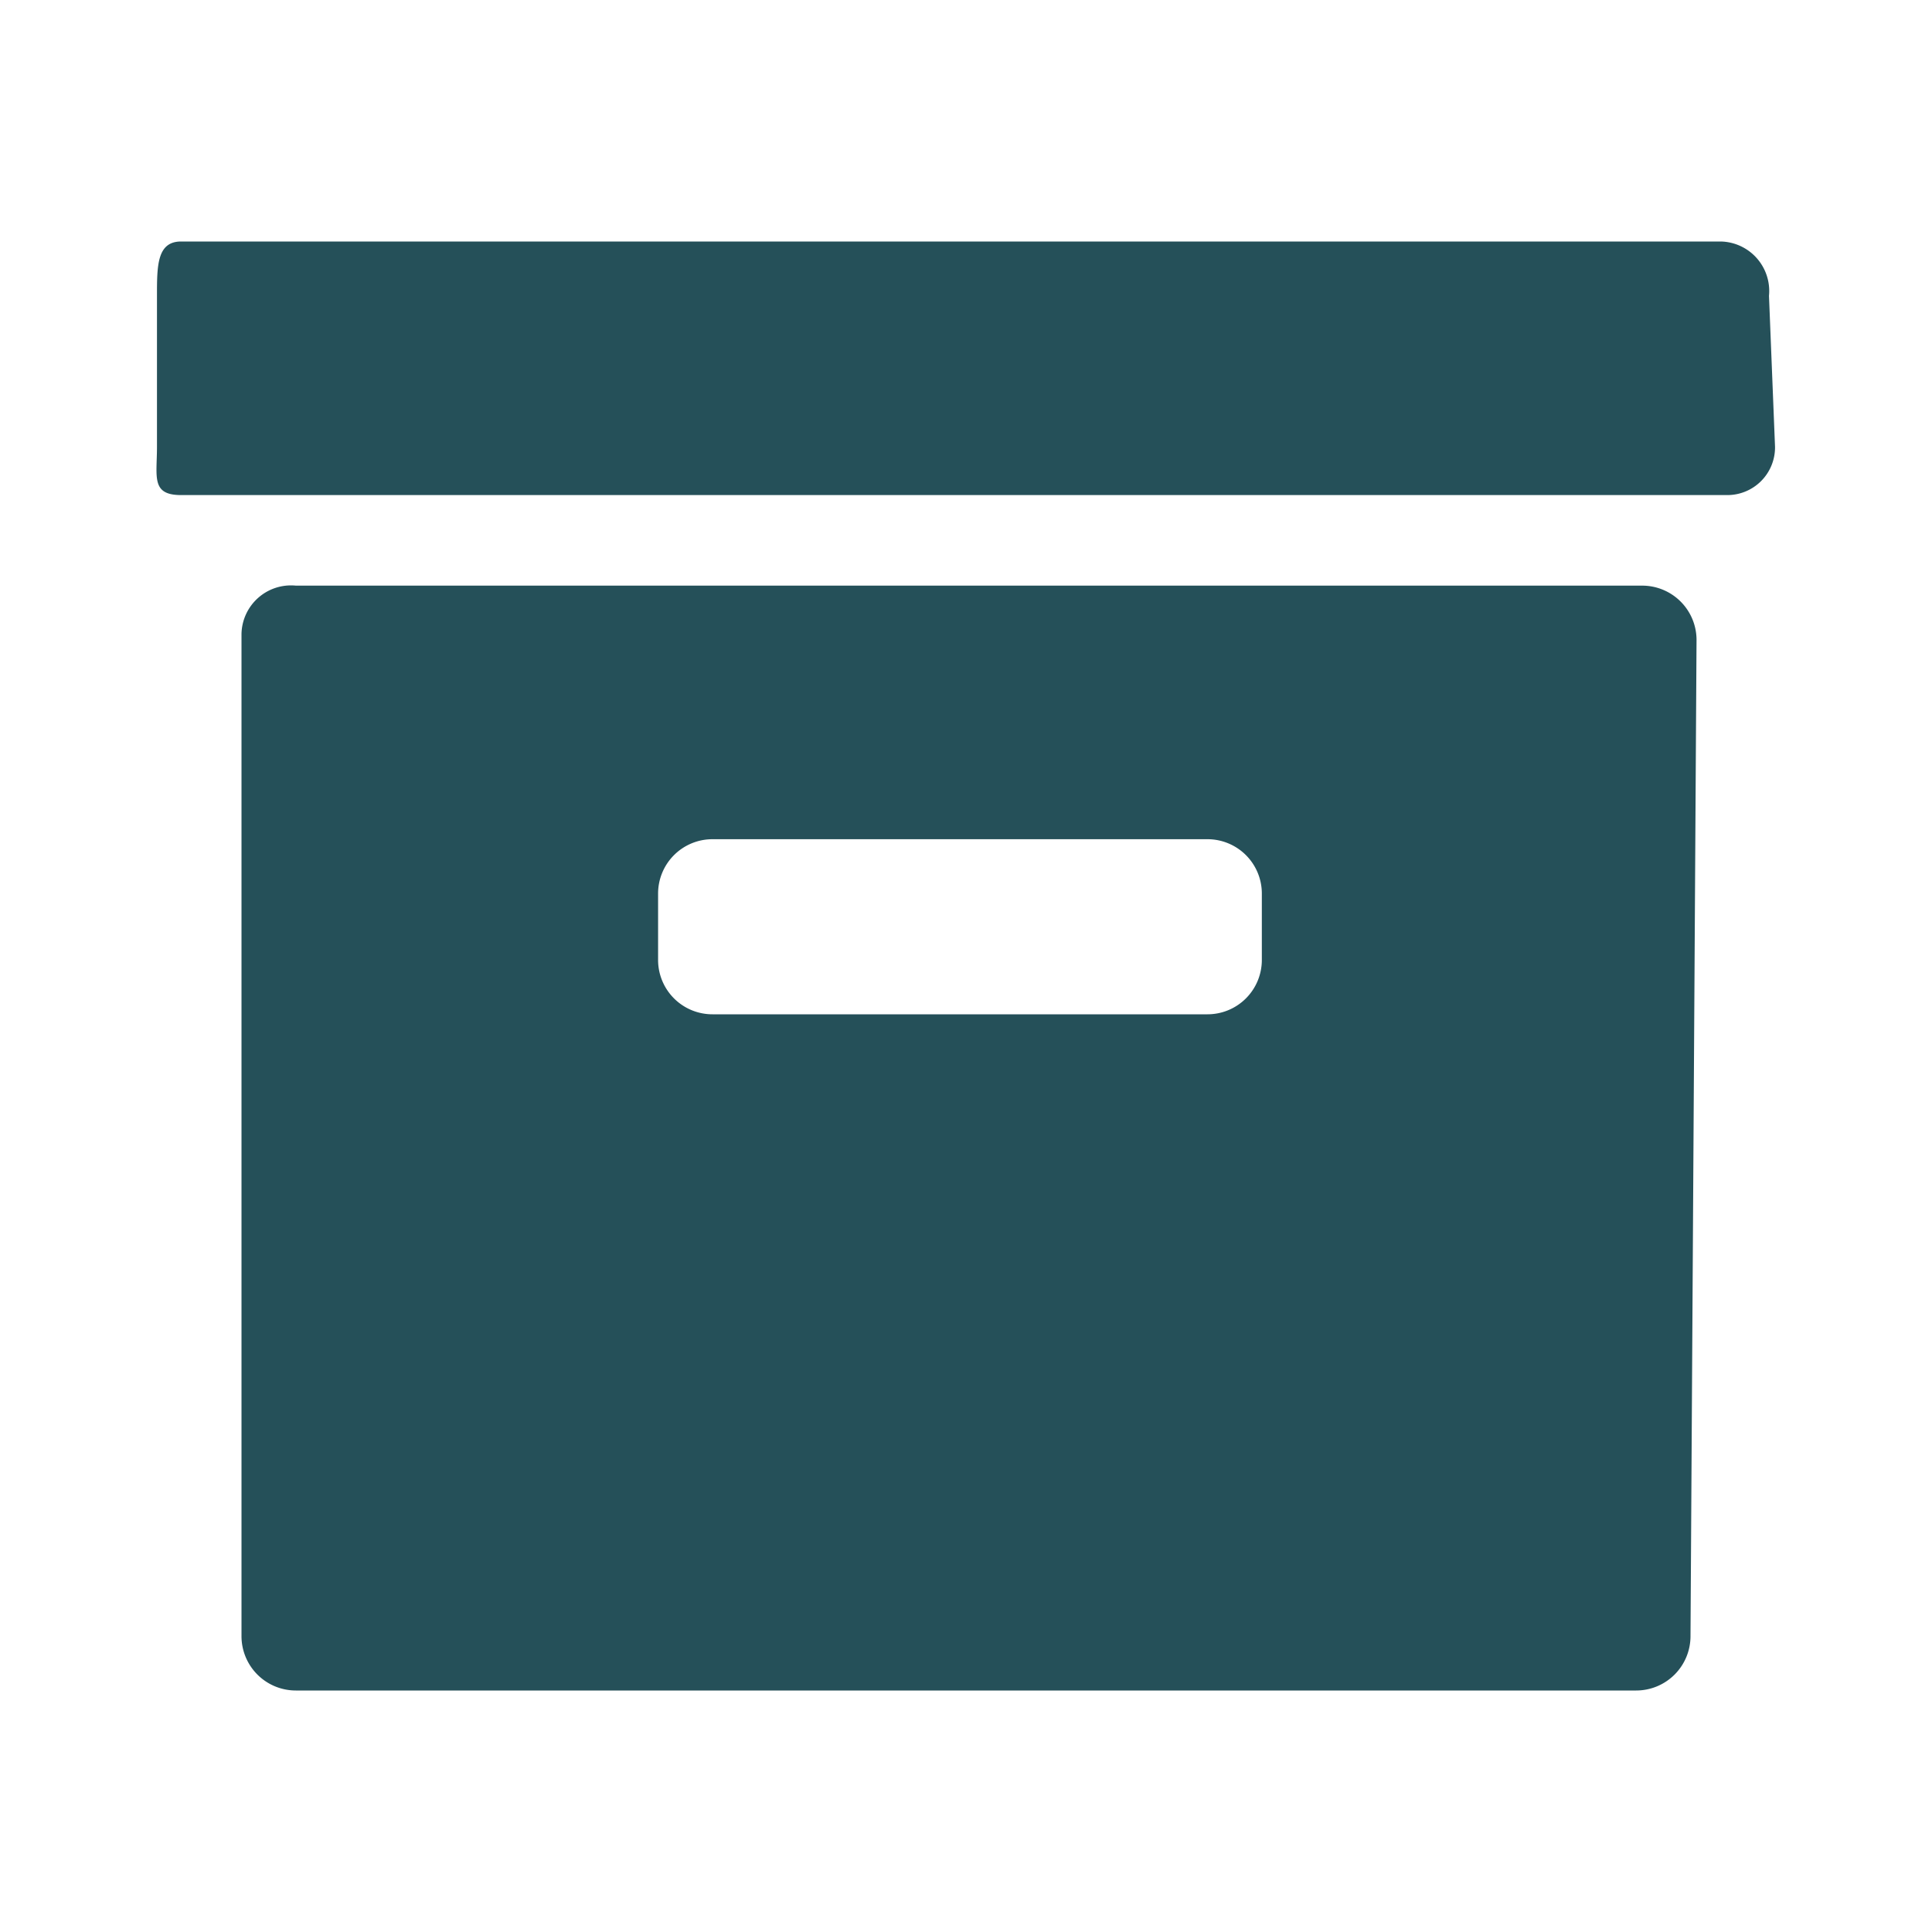 <svg xmlns="http://www.w3.org/2000/svg" viewBox="0 0 32 32"><defs><style>.cls-1{fill:#255059;}.cls-2{fill:none;}</style></defs><g id="Ebene_2" data-name="Ebene 2"><g id="Layer_1" data-name="Layer 1"><path class="cls-1" d="M29.4,7.4a.79.79,0,0,1-.8.8H3c-.5,0-.4-.3-.4-.8V4.9c0-.5,0-.9.4-.9H28.5a.82.82,0,0,1,.8.9l.1,2.5Z"/><path class="cls-1" d="M27.2,9.7H4.9a.82.82,0,0,0-.9.8V27.1a.9.9,0,0,0,.9.9H27.1a.9.9,0,0,0,.9-.9l.1-16.5A.9.9,0,0,0,27.2,9.7Zm-6.3,6.2a.9.9,0,0,1-.9.9H11.8a.9.9,0,0,1-.9-.9V14.8a.9.9,0,0,1,.9-.9H20a.9.9,0,0,1,.9.9Z"/><rect class="cls-2" width="32" height="32"/></g></g></svg>